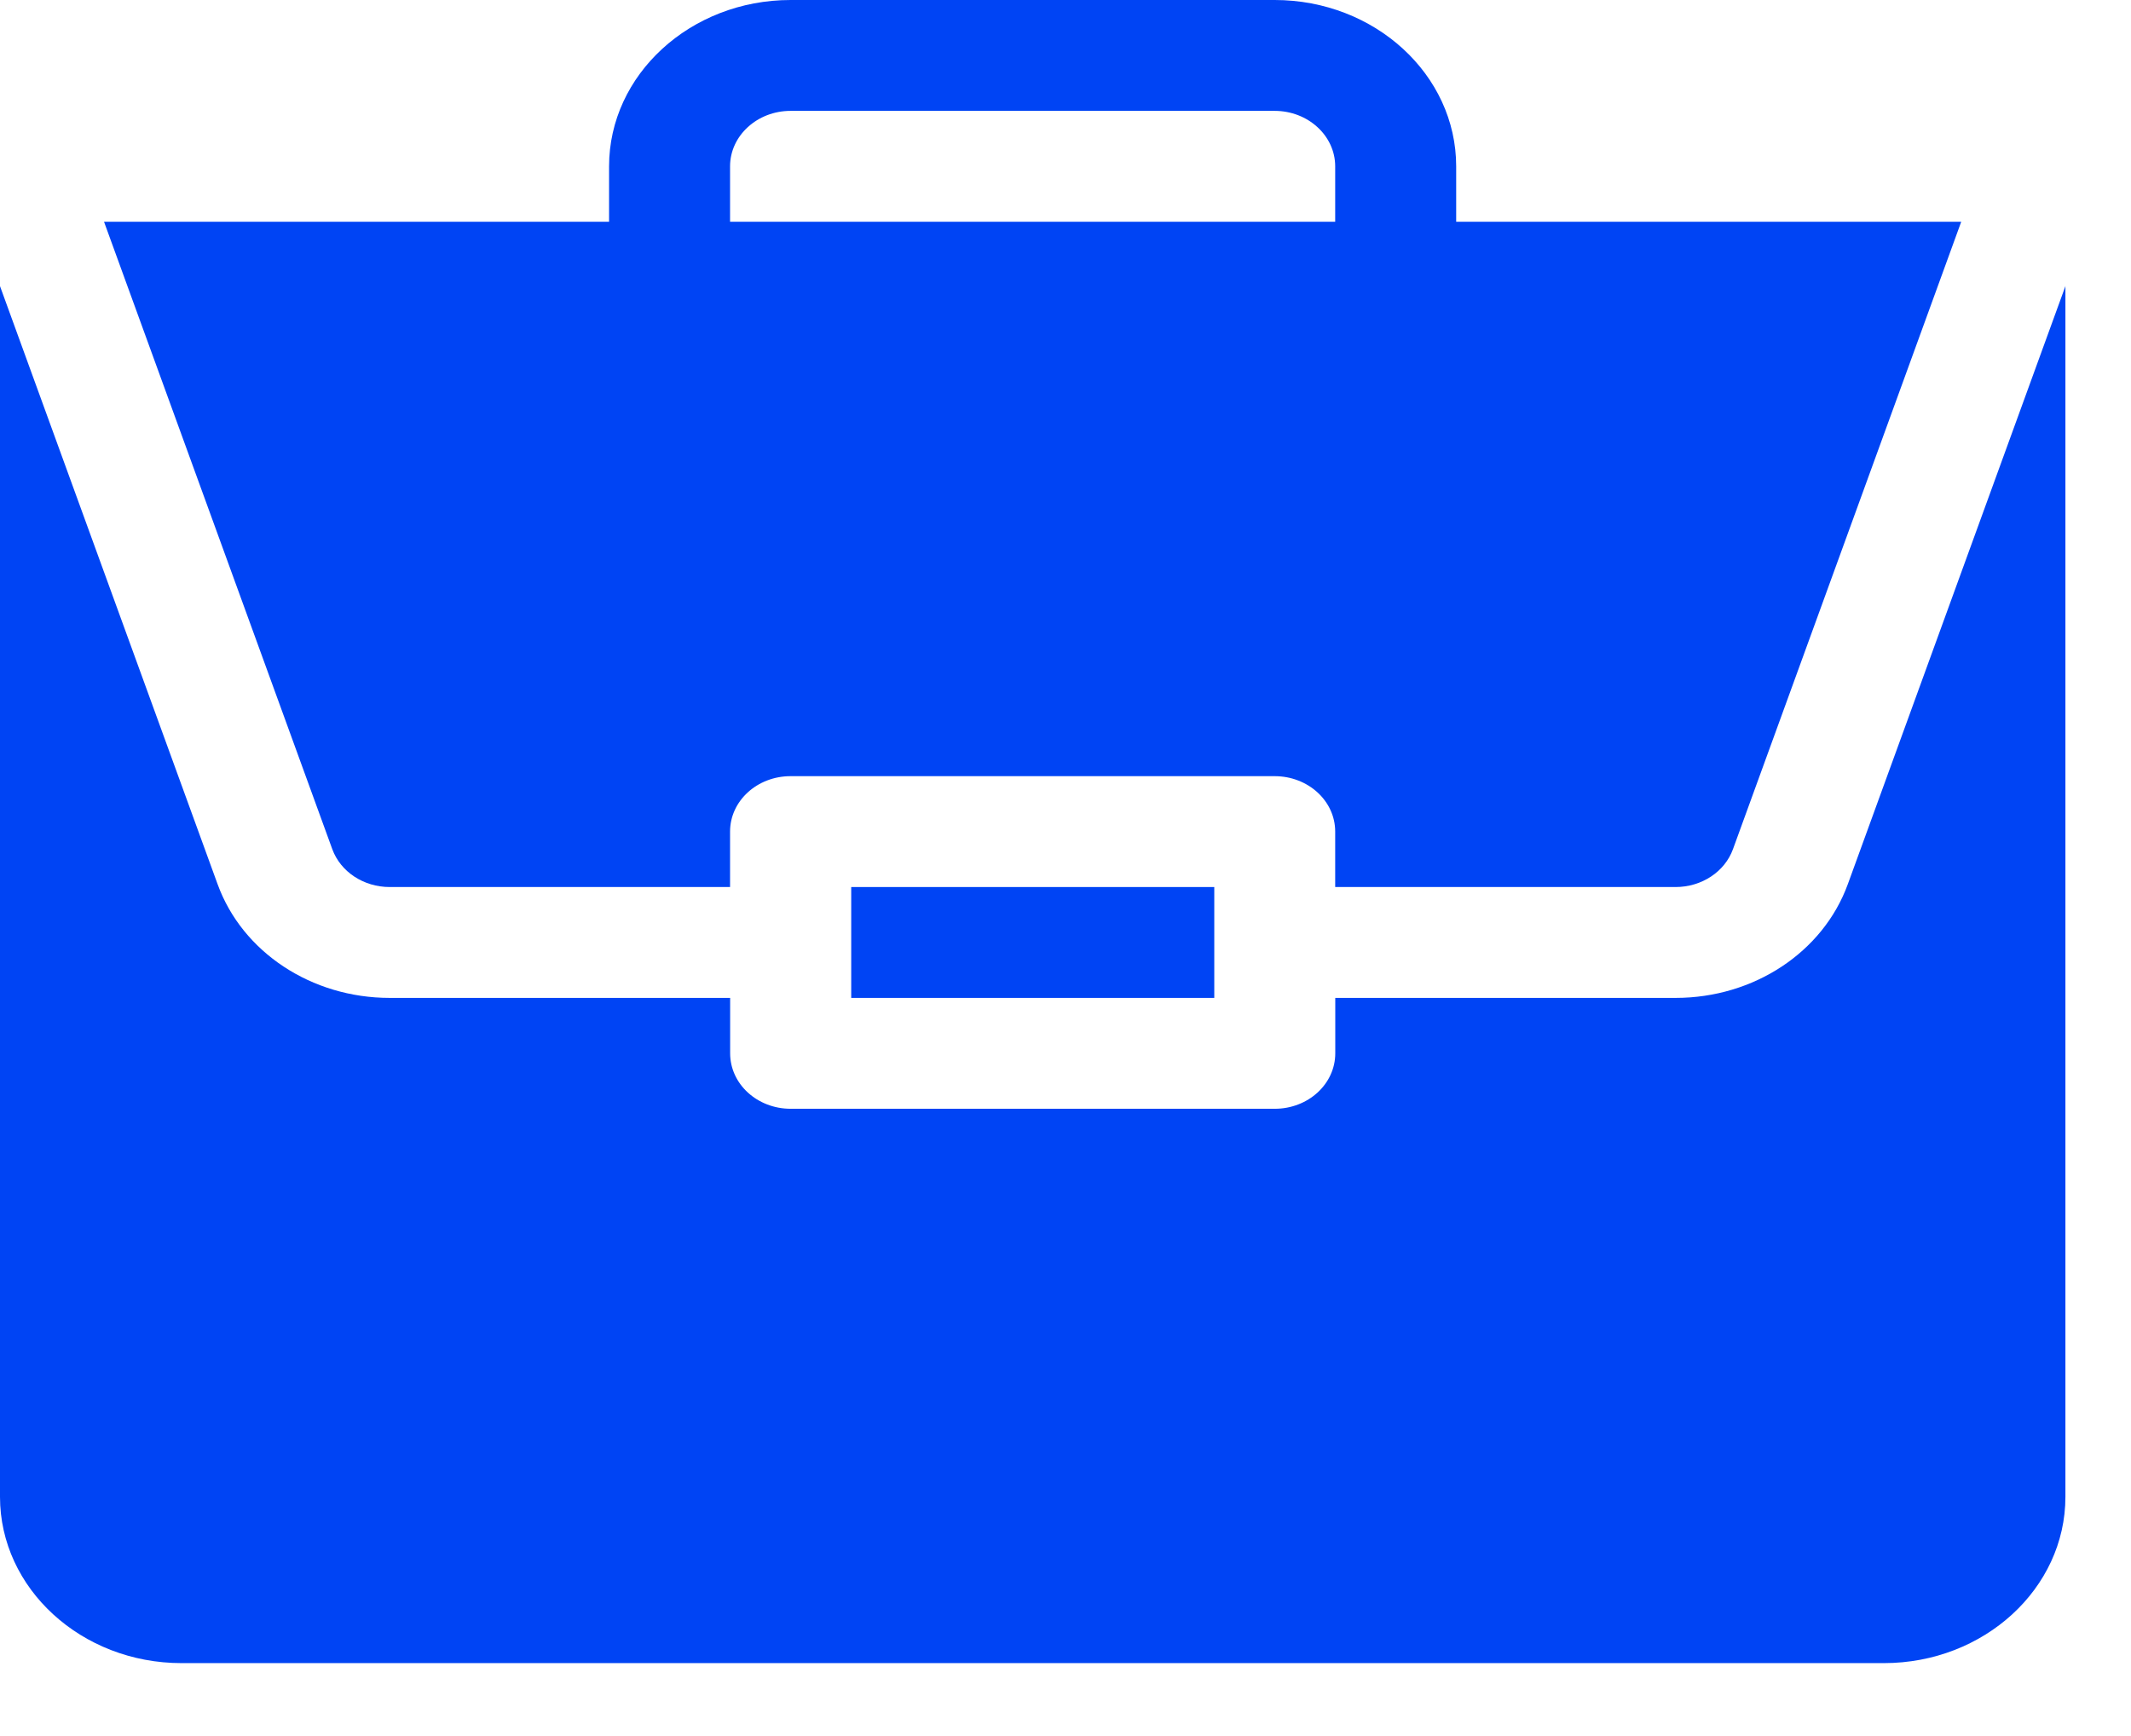 <?xml version="1.0" encoding="UTF-8"?> <svg xmlns="http://www.w3.org/2000/svg" width="27" height="22" viewBox="0 0 27 22" fill="none"> <path d="M10.785 11.241H15.385V12.646H10.785V11.241Z" fill="#0044F4"></path> <path d="M21.23 12.646H16.918V13.348C16.918 13.737 16.575 14.051 16.151 14.051H10.018C9.594 14.051 9.251 13.737 9.251 13.348V12.646H4.938C3.947 12.646 3.07 12.067 2.757 11.205L0 3.626V18.969C0 20.131 1.032 21.076 2.3 21.076H23.869C25.137 21.076 26.169 20.131 26.169 18.969V3.626L23.412 11.205C23.098 12.067 22.222 12.646 21.23 12.646Z" fill="#0044F4"></path> <path d="M16.15 0H10.017C8.749 0 7.717 0.946 7.717 2.108V2.81H1.318L4.21 10.761C4.315 11.048 4.607 11.241 4.938 11.241H9.25V10.538C9.25 10.15 9.593 9.836 10.017 9.836H16.15C16.574 9.836 16.917 10.15 16.917 10.538V11.241H21.23C21.56 11.241 21.853 11.048 21.957 10.761L24.849 2.81H18.45V2.108C18.45 0.946 17.419 0 16.15 0ZM9.25 2.81V2.108C9.25 1.72 9.594 1.405 10.017 1.405H16.15C16.573 1.405 16.917 1.72 16.917 2.108V2.81H9.25Z" fill="#0044F4"></path> </svg> 